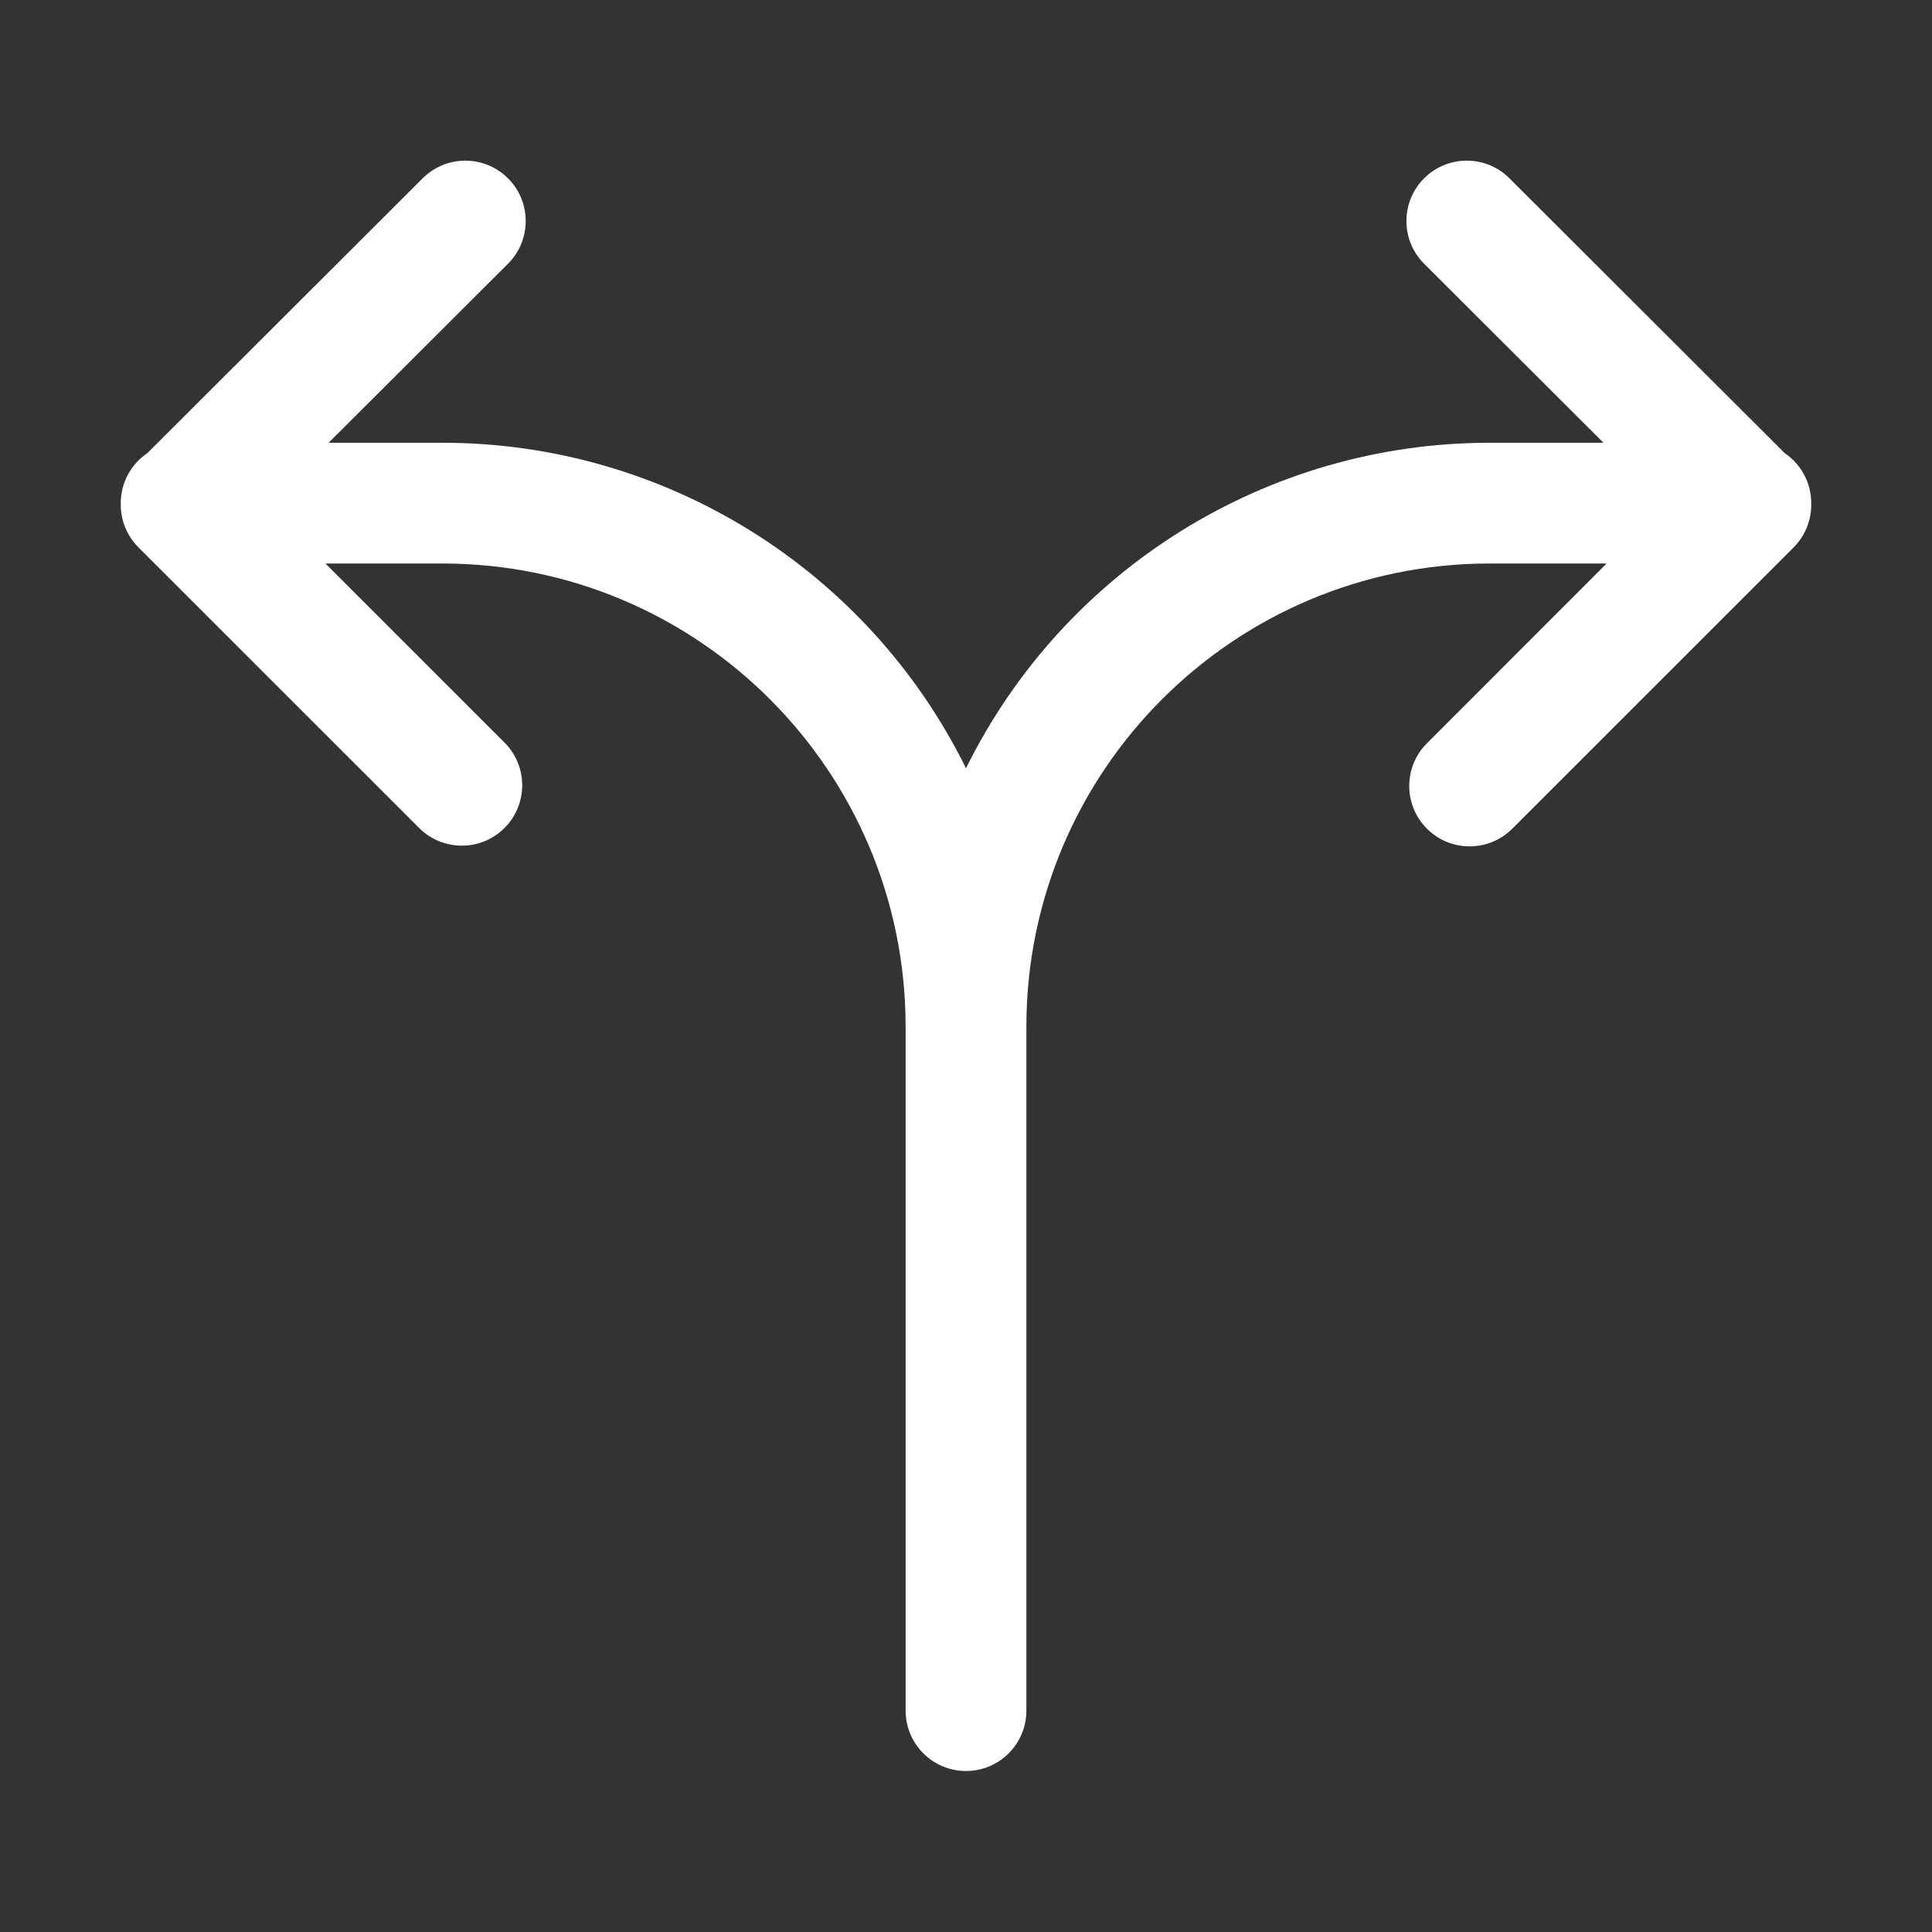 <svg width="96" height="96" xmlns="http://www.w3.org/2000/svg" xmlns:xlink="http://www.w3.org/1999/xlink" xml:space="preserve" overflow="hidden"><rect width="100%" height="100%" fill="#333333" stroke="none"/><g transform="translate(-592 -312)"><path d="M682 337C682 336.005 681.506 335.076 680.683 334.518L667.021 320.877C665.858 319.697 663.958 319.683 662.779 320.846 661.598 322.009 661.585 323.909 662.748 325.089 662.759 325.1 662.77 325.112 662.782 325.123L671.676 334 666 334C654.964 334.011 644.888 340.279 640 350.174 635.112 340.279 625.037 334.011 614 334L608.33 334 617.224 325.123C618.406 323.962 618.423 322.062 617.262 320.881 616.101 319.699 614.201 319.682 613.019 320.843 613.008 320.854 612.996 320.865 612.985 320.877L599.319 334.518C598.494 335.075 598 336.005 598 337 598 337.013 598 337.024 598 337.037 598 337.05 598 337.062 598 337.074 597.999 337.872 598.316 338.637 598.881 339.2L612.844 353.159C614.025 354.321 615.924 354.306 617.086 353.125 618.235 351.958 618.235 350.085 617.087 348.917L608.17 340 614 340C626.697 340.014 636.986 350.303 637 363L637 397C637 398.657 638.343 400 640 400L640 400C641.657 400 643 398.657 643 397L643 363C643.014 350.303 653.303 340.014 666 340L671.832 340 662.92 348.917C661.739 350.079 661.724 351.979 662.886 353.159 664.048 354.34 665.948 354.356 667.128 353.194 667.14 353.182 667.152 353.171 667.163 353.159L681.125 339.2C681.687 338.636 682.002 337.871 682 337.074 682 337.062 682 337.049 682 337.037 682 337.025 682 337.013 682 337Z" fill="#FFFFFF"/></g></svg>